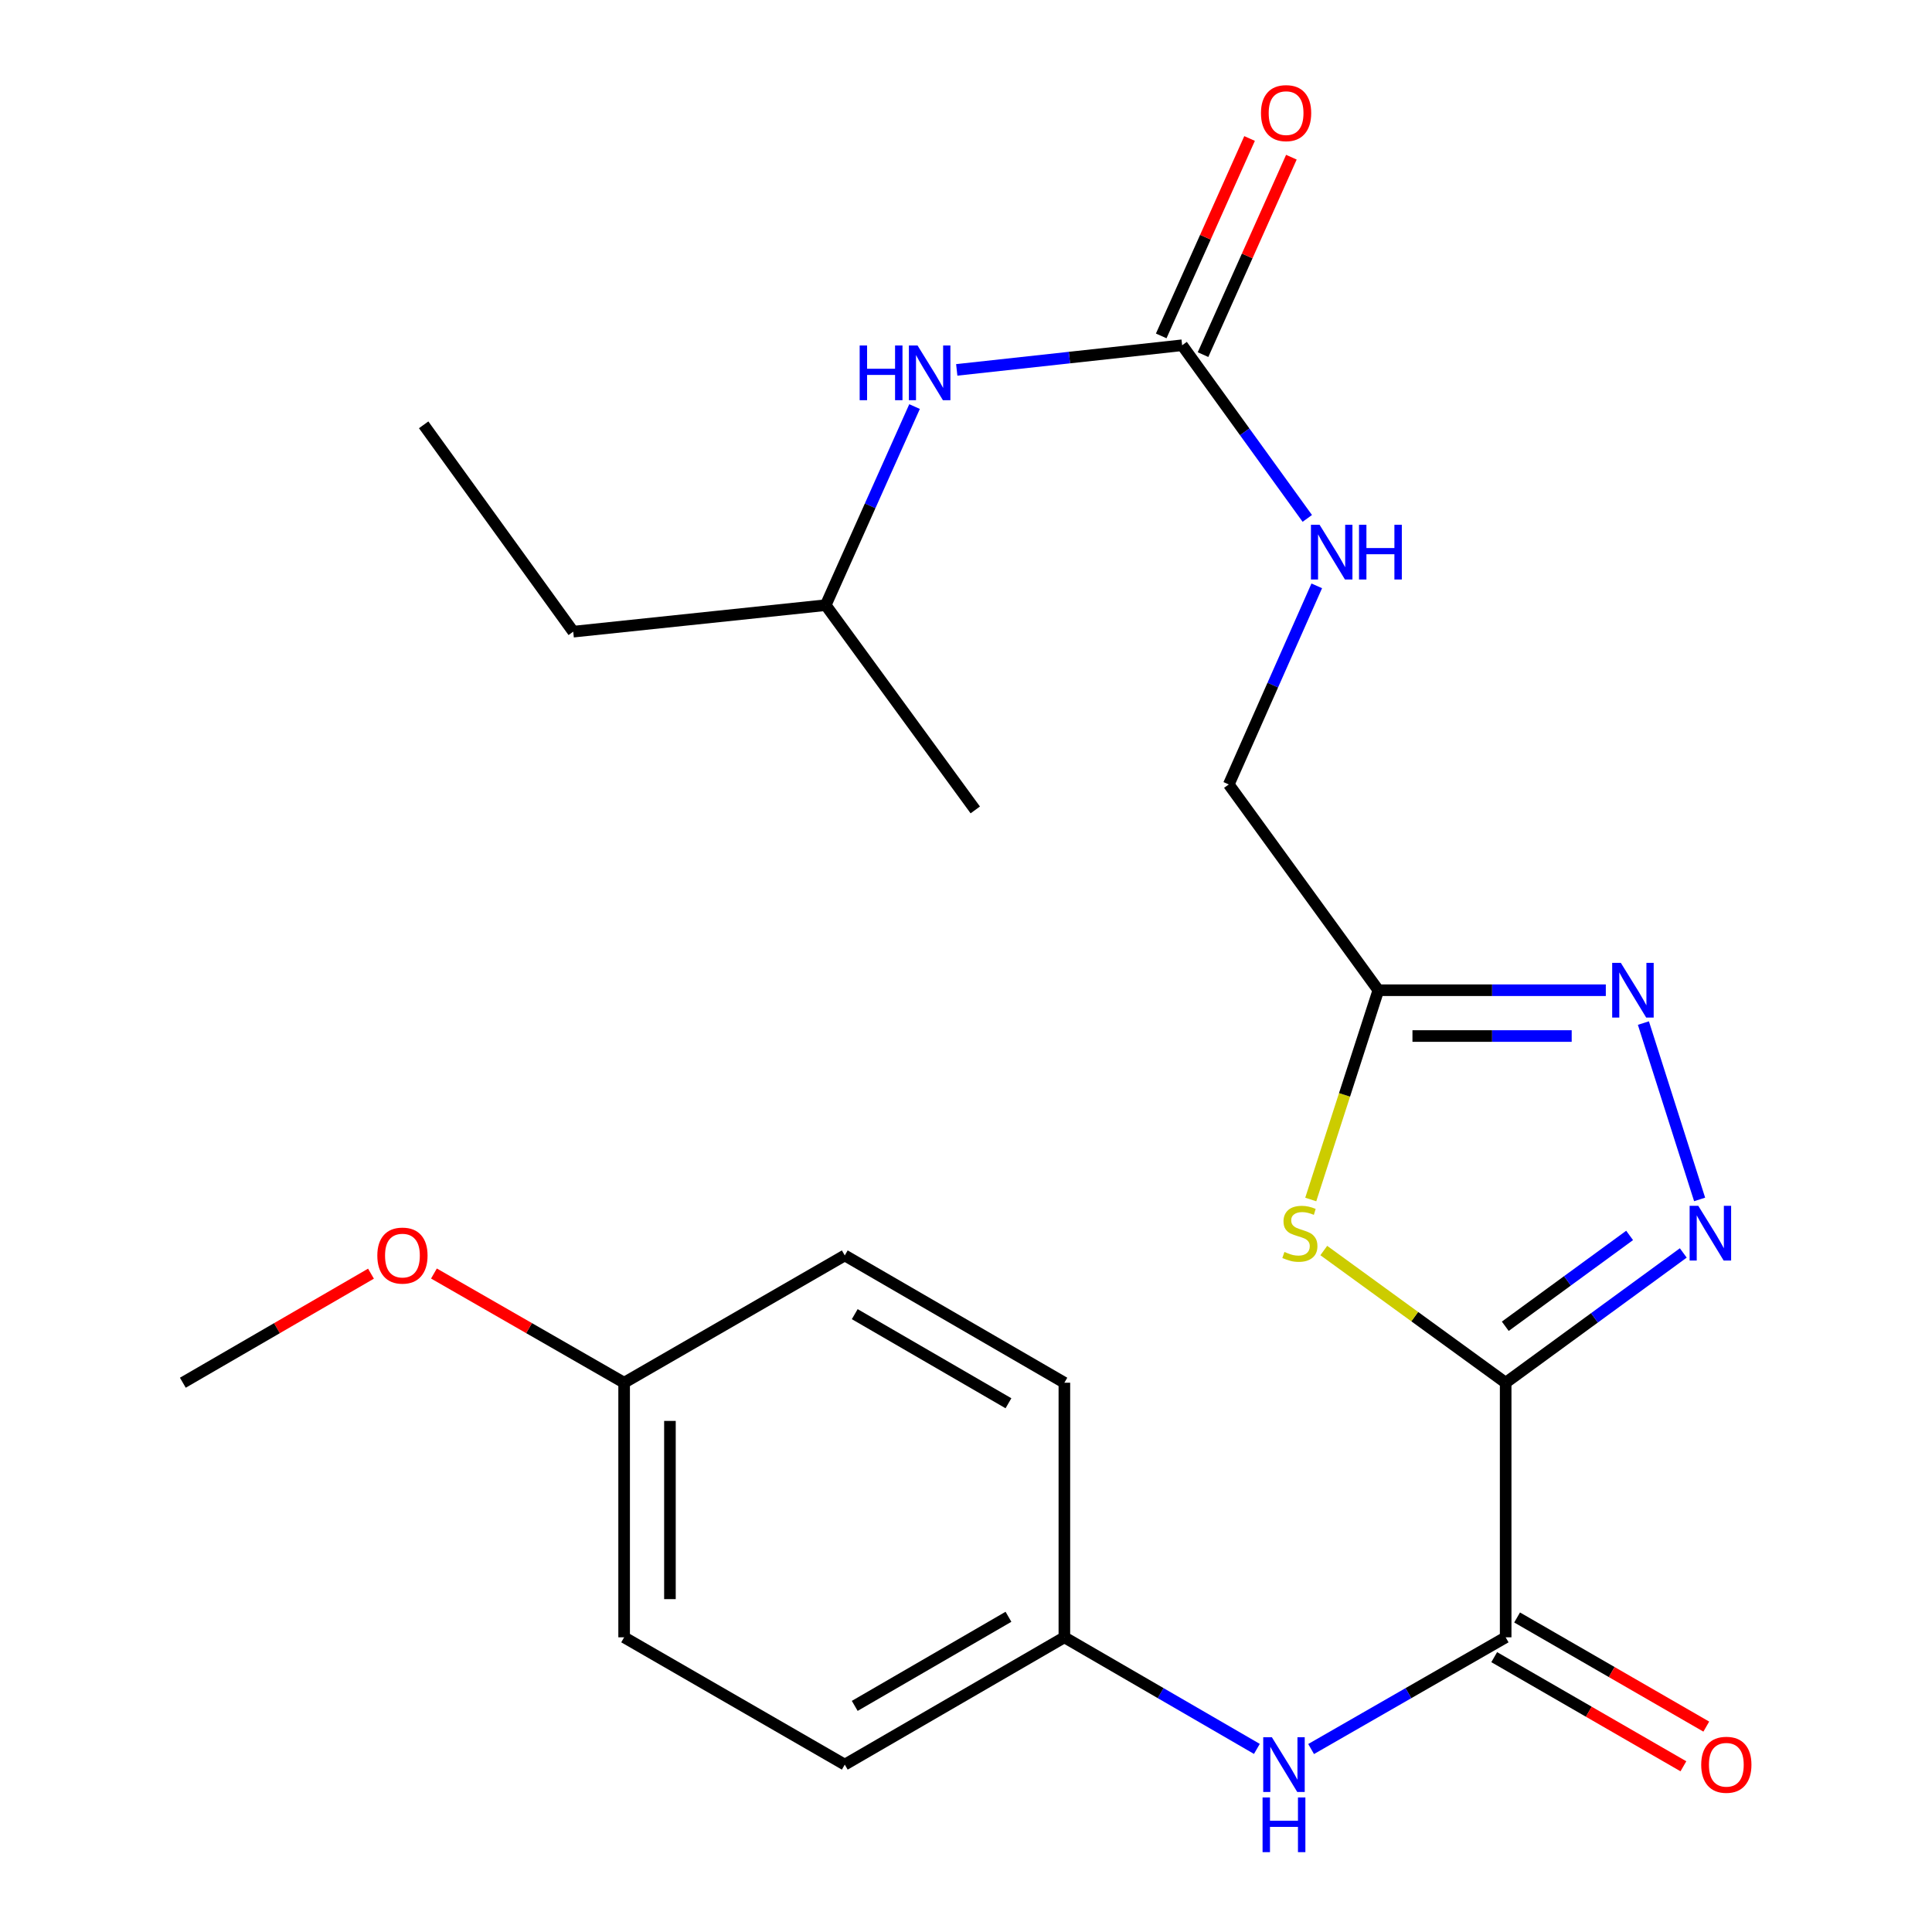 <?xml version='1.0' encoding='iso-8859-1'?>
<svg version='1.1' baseProfile='full'
              xmlns='http://www.w3.org/2000/svg'
                      xmlns:rdkit='http://www.rdkit.org/xml'
                      xmlns:xlink='http://www.w3.org/1999/xlink'
                  xml:space='preserve'
width='1000px' height='1000px' viewBox='0 0 1000 1000'>
<!-- END OF HEADER -->
<rect style='opacity:1.0;fill:#FFFFFF;stroke:none' width='1000' height='1000' x='0' y='0'> </rect>
<path class='bond-0' d='M 779.328,715.695 L 825.297,682.11' style='fill:none;fill-rule:evenodd;stroke:#000000;stroke-width:6px;stroke-linecap:butt;stroke-linejoin:miter;stroke-opacity:1' />
<path class='bond-0' d='M 825.297,682.11 L 871.266,648.525' style='fill:none;fill-rule:evenodd;stroke:#0000FF;stroke-width:6px;stroke-linecap:butt;stroke-linejoin:miter;stroke-opacity:1' />
<path class='bond-0' d='M 779.131,686.475 L 811.31,662.965' style='fill:none;fill-rule:evenodd;stroke:#000000;stroke-width:6px;stroke-linecap:butt;stroke-linejoin:miter;stroke-opacity:1' />
<path class='bond-0' d='M 811.31,662.965 L 843.488,639.455' style='fill:none;fill-rule:evenodd;stroke:#0000FF;stroke-width:6px;stroke-linecap:butt;stroke-linejoin:miter;stroke-opacity:1' />
<path class='bond-1' d='M 779.328,715.695 L 732.258,681.484' style='fill:none;fill-rule:evenodd;stroke:#000000;stroke-width:6px;stroke-linecap:butt;stroke-linejoin:miter;stroke-opacity:1' />
<path class='bond-1' d='M 732.258,681.484 L 685.187,647.273' style='fill:none;fill-rule:evenodd;stroke:#CCCC00;stroke-width:6px;stroke-linecap:butt;stroke-linejoin:miter;stroke-opacity:1' />
<path class='bond-3' d='M 779.328,715.695 L 779.328,847.472' style='fill:none;fill-rule:evenodd;stroke:#000000;stroke-width:6px;stroke-linecap:butt;stroke-linejoin:miter;stroke-opacity:1' />
<path class='bond-2' d='M 879.721,620.822 L 850.623,529.538' style='fill:none;fill-rule:evenodd;stroke:#0000FF;stroke-width:6px;stroke-linecap:butt;stroke-linejoin:miter;stroke-opacity:1' />
<path class='bond-4' d='M 678.443,620.858 L 695.935,566.697' style='fill:none;fill-rule:evenodd;stroke:#CCCC00;stroke-width:6px;stroke-linecap:butt;stroke-linejoin:miter;stroke-opacity:1' />
<path class='bond-4' d='M 695.935,566.697 L 713.426,512.537' style='fill:none;fill-rule:evenodd;stroke:#000000;stroke-width:6px;stroke-linecap:butt;stroke-linejoin:miter;stroke-opacity:1' />
<path class='bond-24' d='M 831.169,512.537 L 772.298,512.537' style='fill:none;fill-rule:evenodd;stroke:#0000FF;stroke-width:6px;stroke-linecap:butt;stroke-linejoin:miter;stroke-opacity:1' />
<path class='bond-24' d='M 772.298,512.537 L 713.426,512.537' style='fill:none;fill-rule:evenodd;stroke:#000000;stroke-width:6px;stroke-linecap:butt;stroke-linejoin:miter;stroke-opacity:1' />
<path class='bond-24' d='M 813.507,536.247 L 772.298,536.247' style='fill:none;fill-rule:evenodd;stroke:#0000FF;stroke-width:6px;stroke-linecap:butt;stroke-linejoin:miter;stroke-opacity:1' />
<path class='bond-24' d='M 772.298,536.247 L 731.088,536.247' style='fill:none;fill-rule:evenodd;stroke:#000000;stroke-width:6px;stroke-linecap:butt;stroke-linejoin:miter;stroke-opacity:1' />
<path class='bond-6' d='M 779.328,847.472 L 728.979,876.383' style='fill:none;fill-rule:evenodd;stroke:#000000;stroke-width:6px;stroke-linecap:butt;stroke-linejoin:miter;stroke-opacity:1' />
<path class='bond-6' d='M 728.979,876.383 L 678.631,905.294' style='fill:none;fill-rule:evenodd;stroke:#0000FF;stroke-width:6px;stroke-linecap:butt;stroke-linejoin:miter;stroke-opacity:1' />
<path class='bond-9' d='M 773.404,857.741 L 822.365,885.985' style='fill:none;fill-rule:evenodd;stroke:#000000;stroke-width:6px;stroke-linecap:butt;stroke-linejoin:miter;stroke-opacity:1' />
<path class='bond-9' d='M 822.365,885.985 L 871.326,914.229' style='fill:none;fill-rule:evenodd;stroke:#FF0000;stroke-width:6px;stroke-linecap:butt;stroke-linejoin:miter;stroke-opacity:1' />
<path class='bond-9' d='M 785.252,837.203 L 834.213,865.447' style='fill:none;fill-rule:evenodd;stroke:#000000;stroke-width:6px;stroke-linecap:butt;stroke-linejoin:miter;stroke-opacity:1' />
<path class='bond-9' d='M 834.213,865.447 L 883.173,893.691' style='fill:none;fill-rule:evenodd;stroke:#FF0000;stroke-width:6px;stroke-linecap:butt;stroke-linejoin:miter;stroke-opacity:1' />
<path class='bond-11' d='M 713.426,512.537 L 636.012,406.025' style='fill:none;fill-rule:evenodd;stroke:#000000;stroke-width:6px;stroke-linecap:butt;stroke-linejoin:miter;stroke-opacity:1' />
<path class='bond-5' d='M 611.867,178.708 L 644.261,223.516' style='fill:none;fill-rule:evenodd;stroke:#000000;stroke-width:6px;stroke-linecap:butt;stroke-linejoin:miter;stroke-opacity:1' />
<path class='bond-5' d='M 644.261,223.516 L 676.656,268.323' style='fill:none;fill-rule:evenodd;stroke:#0000FF;stroke-width:6px;stroke-linecap:butt;stroke-linejoin:miter;stroke-opacity:1' />
<path class='bond-7' d='M 611.867,178.708 L 553.538,185.081' style='fill:none;fill-rule:evenodd;stroke:#000000;stroke-width:6px;stroke-linecap:butt;stroke-linejoin:miter;stroke-opacity:1' />
<path class='bond-7' d='M 553.538,185.081 L 495.21,191.454' style='fill:none;fill-rule:evenodd;stroke:#0000FF;stroke-width:6px;stroke-linecap:butt;stroke-linejoin:miter;stroke-opacity:1' />
<path class='bond-10' d='M 622.688,183.551 L 645.553,132.458' style='fill:none;fill-rule:evenodd;stroke:#000000;stroke-width:6px;stroke-linecap:butt;stroke-linejoin:miter;stroke-opacity:1' />
<path class='bond-10' d='M 645.553,132.458 L 668.418,81.366' style='fill:none;fill-rule:evenodd;stroke:#FF0000;stroke-width:6px;stroke-linecap:butt;stroke-linejoin:miter;stroke-opacity:1' />
<path class='bond-10' d='M 601.046,173.865 L 623.911,122.773' style='fill:none;fill-rule:evenodd;stroke:#000000;stroke-width:6px;stroke-linecap:butt;stroke-linejoin:miter;stroke-opacity:1' />
<path class='bond-10' d='M 623.911,122.773 L 646.776,71.681' style='fill:none;fill-rule:evenodd;stroke:#FF0000;stroke-width:6px;stroke-linecap:butt;stroke-linejoin:miter;stroke-opacity:1' />
<path class='bond-12' d='M 650.558,905.231 L 600.738,876.352' style='fill:none;fill-rule:evenodd;stroke:#0000FF;stroke-width:6px;stroke-linecap:butt;stroke-linejoin:miter;stroke-opacity:1' />
<path class='bond-12' d='M 600.738,876.352 L 550.918,847.472' style='fill:none;fill-rule:evenodd;stroke:#000000;stroke-width:6px;stroke-linecap:butt;stroke-linejoin:miter;stroke-opacity:1' />
<path class='bond-19' d='M 473.374,210.44 L 450.381,261.833' style='fill:none;fill-rule:evenodd;stroke:#0000FF;stroke-width:6px;stroke-linecap:butt;stroke-linejoin:miter;stroke-opacity:1' />
<path class='bond-19' d='M 450.381,261.833 L 427.387,313.225' style='fill:none;fill-rule:evenodd;stroke:#000000;stroke-width:6px;stroke-linecap:butt;stroke-linejoin:miter;stroke-opacity:1' />
<path class='bond-8' d='M 681.551,303.235 L 658.782,354.63' style='fill:none;fill-rule:evenodd;stroke:#0000FF;stroke-width:6px;stroke-linecap:butt;stroke-linejoin:miter;stroke-opacity:1' />
<path class='bond-8' d='M 658.782,354.63 L 636.012,406.025' style='fill:none;fill-rule:evenodd;stroke:#000000;stroke-width:6px;stroke-linecap:butt;stroke-linejoin:miter;stroke-opacity:1' />
<path class='bond-14' d='M 550.918,847.472 L 550.918,715.695' style='fill:none;fill-rule:evenodd;stroke:#000000;stroke-width:6px;stroke-linecap:butt;stroke-linejoin:miter;stroke-opacity:1' />
<path class='bond-15' d='M 550.918,847.472 L 437.253,913.361' style='fill:none;fill-rule:evenodd;stroke:#000000;stroke-width:6px;stroke-linecap:butt;stroke-linejoin:miter;stroke-opacity:1' />
<path class='bond-15' d='M 521.977,836.843 L 442.412,882.965' style='fill:none;fill-rule:evenodd;stroke:#000000;stroke-width:6px;stroke-linecap:butt;stroke-linejoin:miter;stroke-opacity:1' />
<path class='bond-13' d='M 323.048,715.695 L 323.048,847.472' style='fill:none;fill-rule:evenodd;stroke:#000000;stroke-width:6px;stroke-linecap:butt;stroke-linejoin:miter;stroke-opacity:1' />
<path class='bond-13' d='M 346.758,735.462 L 346.758,827.706' style='fill:none;fill-rule:evenodd;stroke:#000000;stroke-width:6px;stroke-linecap:butt;stroke-linejoin:miter;stroke-opacity:1' />
<path class='bond-18' d='M 323.048,715.695 L 273.829,687.433' style='fill:none;fill-rule:evenodd;stroke:#000000;stroke-width:6px;stroke-linecap:butt;stroke-linejoin:miter;stroke-opacity:1' />
<path class='bond-18' d='M 273.829,687.433 L 224.611,659.171' style='fill:none;fill-rule:evenodd;stroke:#FF0000;stroke-width:6px;stroke-linecap:butt;stroke-linejoin:miter;stroke-opacity:1' />
<path class='bond-25' d='M 323.048,715.695 L 437.253,649.807' style='fill:none;fill-rule:evenodd;stroke:#000000;stroke-width:6px;stroke-linecap:butt;stroke-linejoin:miter;stroke-opacity:1' />
<path class='bond-17' d='M 550.918,715.695 L 437.253,649.807' style='fill:none;fill-rule:evenodd;stroke:#000000;stroke-width:6px;stroke-linecap:butt;stroke-linejoin:miter;stroke-opacity:1' />
<path class='bond-17' d='M 521.977,726.325 L 442.412,680.203' style='fill:none;fill-rule:evenodd;stroke:#000000;stroke-width:6px;stroke-linecap:butt;stroke-linejoin:miter;stroke-opacity:1' />
<path class='bond-16' d='M 437.253,913.361 L 323.048,847.472' style='fill:none;fill-rule:evenodd;stroke:#000000;stroke-width:6px;stroke-linecap:butt;stroke-linejoin:miter;stroke-opacity:1' />
<path class='bond-20' d='M 192.018,659.247 L 143.328,687.471' style='fill:none;fill-rule:evenodd;stroke:#FF0000;stroke-width:6px;stroke-linecap:butt;stroke-linejoin:miter;stroke-opacity:1' />
<path class='bond-20' d='M 143.328,687.471 L 94.638,715.695' style='fill:none;fill-rule:evenodd;stroke:#000000;stroke-width:6px;stroke-linecap:butt;stroke-linejoin:miter;stroke-opacity:1' />
<path class='bond-21' d='M 427.387,313.225 L 296.703,326.951' style='fill:none;fill-rule:evenodd;stroke:#000000;stroke-width:6px;stroke-linecap:butt;stroke-linejoin:miter;stroke-opacity:1' />
<path class='bond-22' d='M 427.387,313.225 L 504.801,419.21' style='fill:none;fill-rule:evenodd;stroke:#000000;stroke-width:6px;stroke-linecap:butt;stroke-linejoin:miter;stroke-opacity:1' />
<path class='bond-23' d='M 296.703,326.951 L 219.289,219.885' style='fill:none;fill-rule:evenodd;stroke:#000000;stroke-width:6px;stroke-linecap:butt;stroke-linejoin:miter;stroke-opacity:1' />
<path  class='atom-1' d='M 879.027 624.121
L 888.307 639.121
Q 889.227 640.601, 890.707 643.281
Q 892.187 645.961, 892.267 646.121
L 892.267 624.121
L 896.027 624.121
L 896.027 652.441
L 892.147 652.441
L 882.187 636.041
Q 881.027 634.121, 879.787 631.921
Q 878.587 629.721, 878.227 629.041
L 878.227 652.441
L 874.547 652.441
L 874.547 624.121
L 879.027 624.121
' fill='#0000FF'/>
<path  class='atom-2' d='M 664.816 648.001
Q 665.136 648.121, 666.456 648.681
Q 667.776 649.241, 669.216 649.601
Q 670.696 649.921, 672.136 649.921
Q 674.816 649.921, 676.376 648.641
Q 677.936 647.321, 677.936 645.041
Q 677.936 643.481, 677.136 642.521
Q 676.376 641.561, 675.176 641.041
Q 673.976 640.521, 671.976 639.921
Q 669.456 639.161, 667.936 638.441
Q 666.456 637.721, 665.376 636.201
Q 664.336 634.681, 664.336 632.121
Q 664.336 628.561, 666.736 626.361
Q 669.176 624.161, 673.976 624.161
Q 677.256 624.161, 680.976 625.721
L 680.056 628.801
Q 676.656 627.401, 674.096 627.401
Q 671.336 627.401, 669.816 628.561
Q 668.296 629.681, 668.336 631.641
Q 668.336 633.161, 669.096 634.081
Q 669.896 635.001, 671.016 635.521
Q 672.176 636.041, 674.096 636.641
Q 676.656 637.441, 678.176 638.241
Q 679.696 639.041, 680.776 640.681
Q 681.896 642.281, 681.896 645.041
Q 681.896 648.961, 679.256 651.081
Q 676.656 653.161, 672.296 653.161
Q 669.776 653.161, 667.856 652.601
Q 665.976 652.081, 663.736 651.161
L 664.816 648.001
' fill='#CCCC00'/>
<path  class='atom-3' d='M 838.943 498.377
L 848.223 513.377
Q 849.143 514.857, 850.623 517.537
Q 852.103 520.217, 852.183 520.377
L 852.183 498.377
L 855.943 498.377
L 855.943 526.697
L 852.063 526.697
L 842.103 510.297
Q 840.943 508.377, 839.703 506.177
Q 838.503 503.977, 838.143 503.297
L 838.143 526.697
L 834.463 526.697
L 834.463 498.377
L 838.943 498.377
' fill='#0000FF'/>
<path  class='atom-7' d='M 658.323 899.201
L 667.603 914.201
Q 668.523 915.681, 670.003 918.361
Q 671.483 921.041, 671.563 921.201
L 671.563 899.201
L 675.323 899.201
L 675.323 927.521
L 671.443 927.521
L 661.483 911.121
Q 660.323 909.201, 659.083 907.001
Q 657.883 904.801, 657.523 904.121
L 657.523 927.521
L 653.843 927.521
L 653.843 899.201
L 658.323 899.201
' fill='#0000FF'/>
<path  class='atom-7' d='M 653.503 930.353
L 657.343 930.353
L 657.343 942.393
L 671.823 942.393
L 671.823 930.353
L 675.663 930.353
L 675.663 958.673
L 671.823 958.673
L 671.823 945.593
L 657.343 945.593
L 657.343 958.673
L 653.503 958.673
L 653.503 930.353
' fill='#0000FF'/>
<path  class='atom-8' d='M 444.963 178.827
L 448.803 178.827
L 448.803 190.867
L 463.283 190.867
L 463.283 178.827
L 467.123 178.827
L 467.123 207.147
L 463.283 207.147
L 463.283 194.067
L 448.803 194.067
L 448.803 207.147
L 444.963 207.147
L 444.963 178.827
' fill='#0000FF'/>
<path  class='atom-8' d='M 474.923 178.827
L 484.203 193.827
Q 485.123 195.307, 486.603 197.987
Q 488.083 200.667, 488.163 200.827
L 488.163 178.827
L 491.923 178.827
L 491.923 207.147
L 488.043 207.147
L 478.083 190.747
Q 476.923 188.827, 475.683 186.627
Q 474.483 184.427, 474.123 183.747
L 474.123 207.147
L 470.443 207.147
L 470.443 178.827
L 474.923 178.827
' fill='#0000FF'/>
<path  class='atom-9' d='M 683.021 271.627
L 692.301 286.627
Q 693.221 288.107, 694.701 290.787
Q 696.181 293.467, 696.261 293.627
L 696.261 271.627
L 700.021 271.627
L 700.021 299.947
L 696.141 299.947
L 686.181 283.547
Q 685.021 281.627, 683.781 279.427
Q 682.581 277.227, 682.221 276.547
L 682.221 299.947
L 678.541 299.947
L 678.541 271.627
L 683.021 271.627
' fill='#0000FF'/>
<path  class='atom-9' d='M 703.421 271.627
L 707.261 271.627
L 707.261 283.667
L 721.741 283.667
L 721.741 271.627
L 725.581 271.627
L 725.581 299.947
L 721.741 299.947
L 721.741 286.867
L 707.261 286.867
L 707.261 299.947
L 703.421 299.947
L 703.421 271.627
' fill='#0000FF'/>
<path  class='atom-10' d='M 880.546 913.441
Q 880.546 906.641, 883.906 902.841
Q 887.266 899.041, 893.546 899.041
Q 899.826 899.041, 903.186 902.841
Q 906.546 906.641, 906.546 913.441
Q 906.546 920.321, 903.146 924.241
Q 899.746 928.121, 893.546 928.121
Q 887.306 928.121, 883.906 924.241
Q 880.546 920.361, 880.546 913.441
M 893.546 924.921
Q 897.866 924.921, 900.186 922.041
Q 902.546 919.121, 902.546 913.441
Q 902.546 907.881, 900.186 905.081
Q 897.866 902.241, 893.546 902.241
Q 889.226 902.241, 886.866 905.041
Q 884.546 907.841, 884.546 913.441
Q 884.546 919.161, 886.866 922.041
Q 889.226 924.921, 893.546 924.921
' fill='#FF0000'/>
<path  class='atom-11' d='M 652.676 58.55
Q 652.676 51.75, 656.036 47.95
Q 659.396 44.15, 665.676 44.15
Q 671.956 44.15, 675.316 47.95
Q 678.676 51.75, 678.676 58.55
Q 678.676 65.43, 675.276 69.35
Q 671.876 73.23, 665.676 73.23
Q 659.436 73.23, 656.036 69.35
Q 652.676 65.47, 652.676 58.55
M 665.676 70.03
Q 669.996 70.03, 672.316 67.15
Q 674.676 64.23, 674.676 58.55
Q 674.676 52.99, 672.316 50.19
Q 669.996 47.35, 665.676 47.35
Q 661.356 47.35, 658.996 50.15
Q 656.676 52.95, 656.676 58.55
Q 656.676 64.27, 658.996 67.15
Q 661.356 70.03, 665.676 70.03
' fill='#FF0000'/>
<path  class='atom-19' d='M 195.303 649.887
Q 195.303 643.087, 198.663 639.287
Q 202.023 635.487, 208.303 635.487
Q 214.583 635.487, 217.943 639.287
Q 221.303 643.087, 221.303 649.887
Q 221.303 656.767, 217.903 660.687
Q 214.503 664.567, 208.303 664.567
Q 202.063 664.567, 198.663 660.687
Q 195.303 656.807, 195.303 649.887
M 208.303 661.367
Q 212.623 661.367, 214.943 658.487
Q 217.303 655.567, 217.303 649.887
Q 217.303 644.327, 214.943 641.527
Q 212.623 638.687, 208.303 638.687
Q 203.983 638.687, 201.623 641.487
Q 199.303 644.287, 199.303 649.887
Q 199.303 655.607, 201.623 658.487
Q 203.983 661.367, 208.303 661.367
' fill='#FF0000'/>
</svg>
